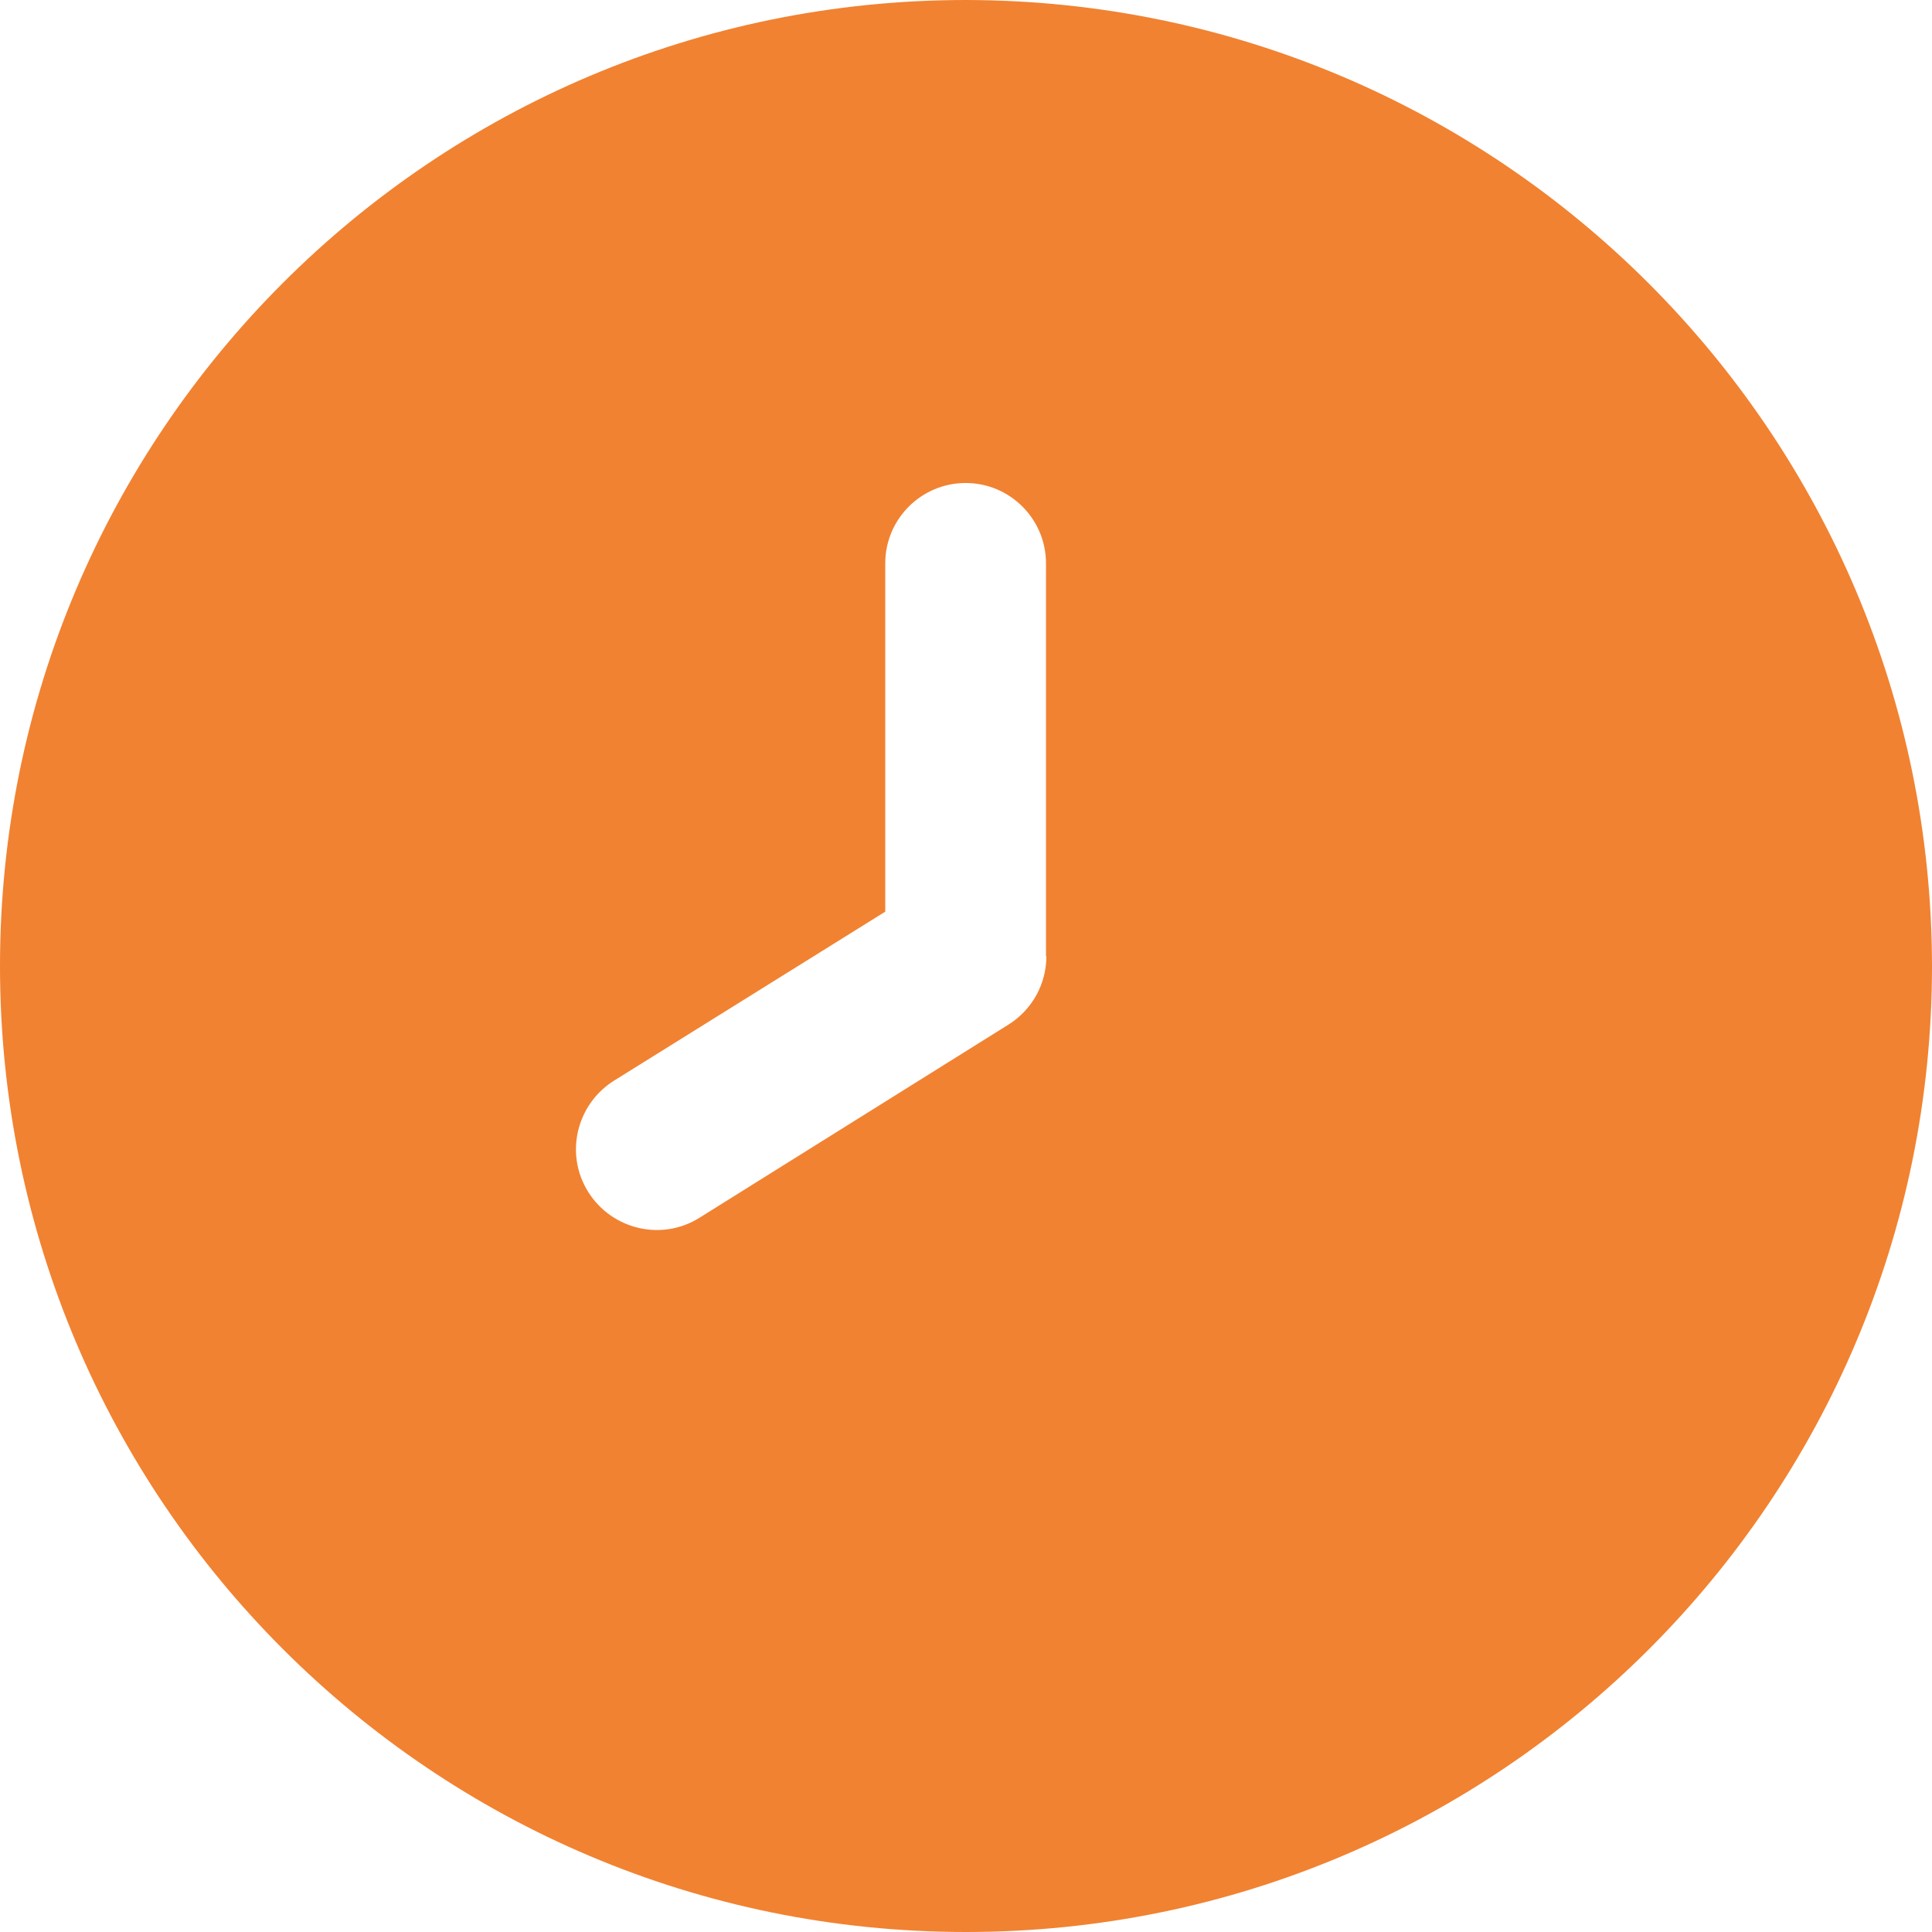 <?xml version="1.0" encoding="utf-8"?>
<!-- Generator: Adobe Illustrator 23.1.0, SVG Export Plug-In . SVG Version: 6.00 Build 0)  -->
<svg version="1.1" id="Filled" xmlns="http://www.w3.org/2000/svg" xmlns:xlink="http://www.w3.org/1999/xlink" x="0px" y="0px"
	 viewBox="0 0 512 512" style="enable-background:new 0 0 512 512;" xml:space="preserve">
<style type="text/css">
	.st0{fill:#F18231;}
</style>
<path class="st0" d="M256,0C114.6,0,0,114.6,0,256s114.6,256,256,256s256-114.6,256-256C511.8,114.7,397.3,0.2,256,0z M277.3,253.4
	c0,7.4-3.8,14.2-10,18.1l-81.9,51.2c-10,6.3-23.2,3.2-29.5-6.8s-3.2-23.2,6.8-29.5l71.9-44.8v-92.3c0-11.8,9.6-21.3,21.3-21.3
	c11.8,0,21.3,9.6,21.3,21.3V253.4z"/>
</svg>
